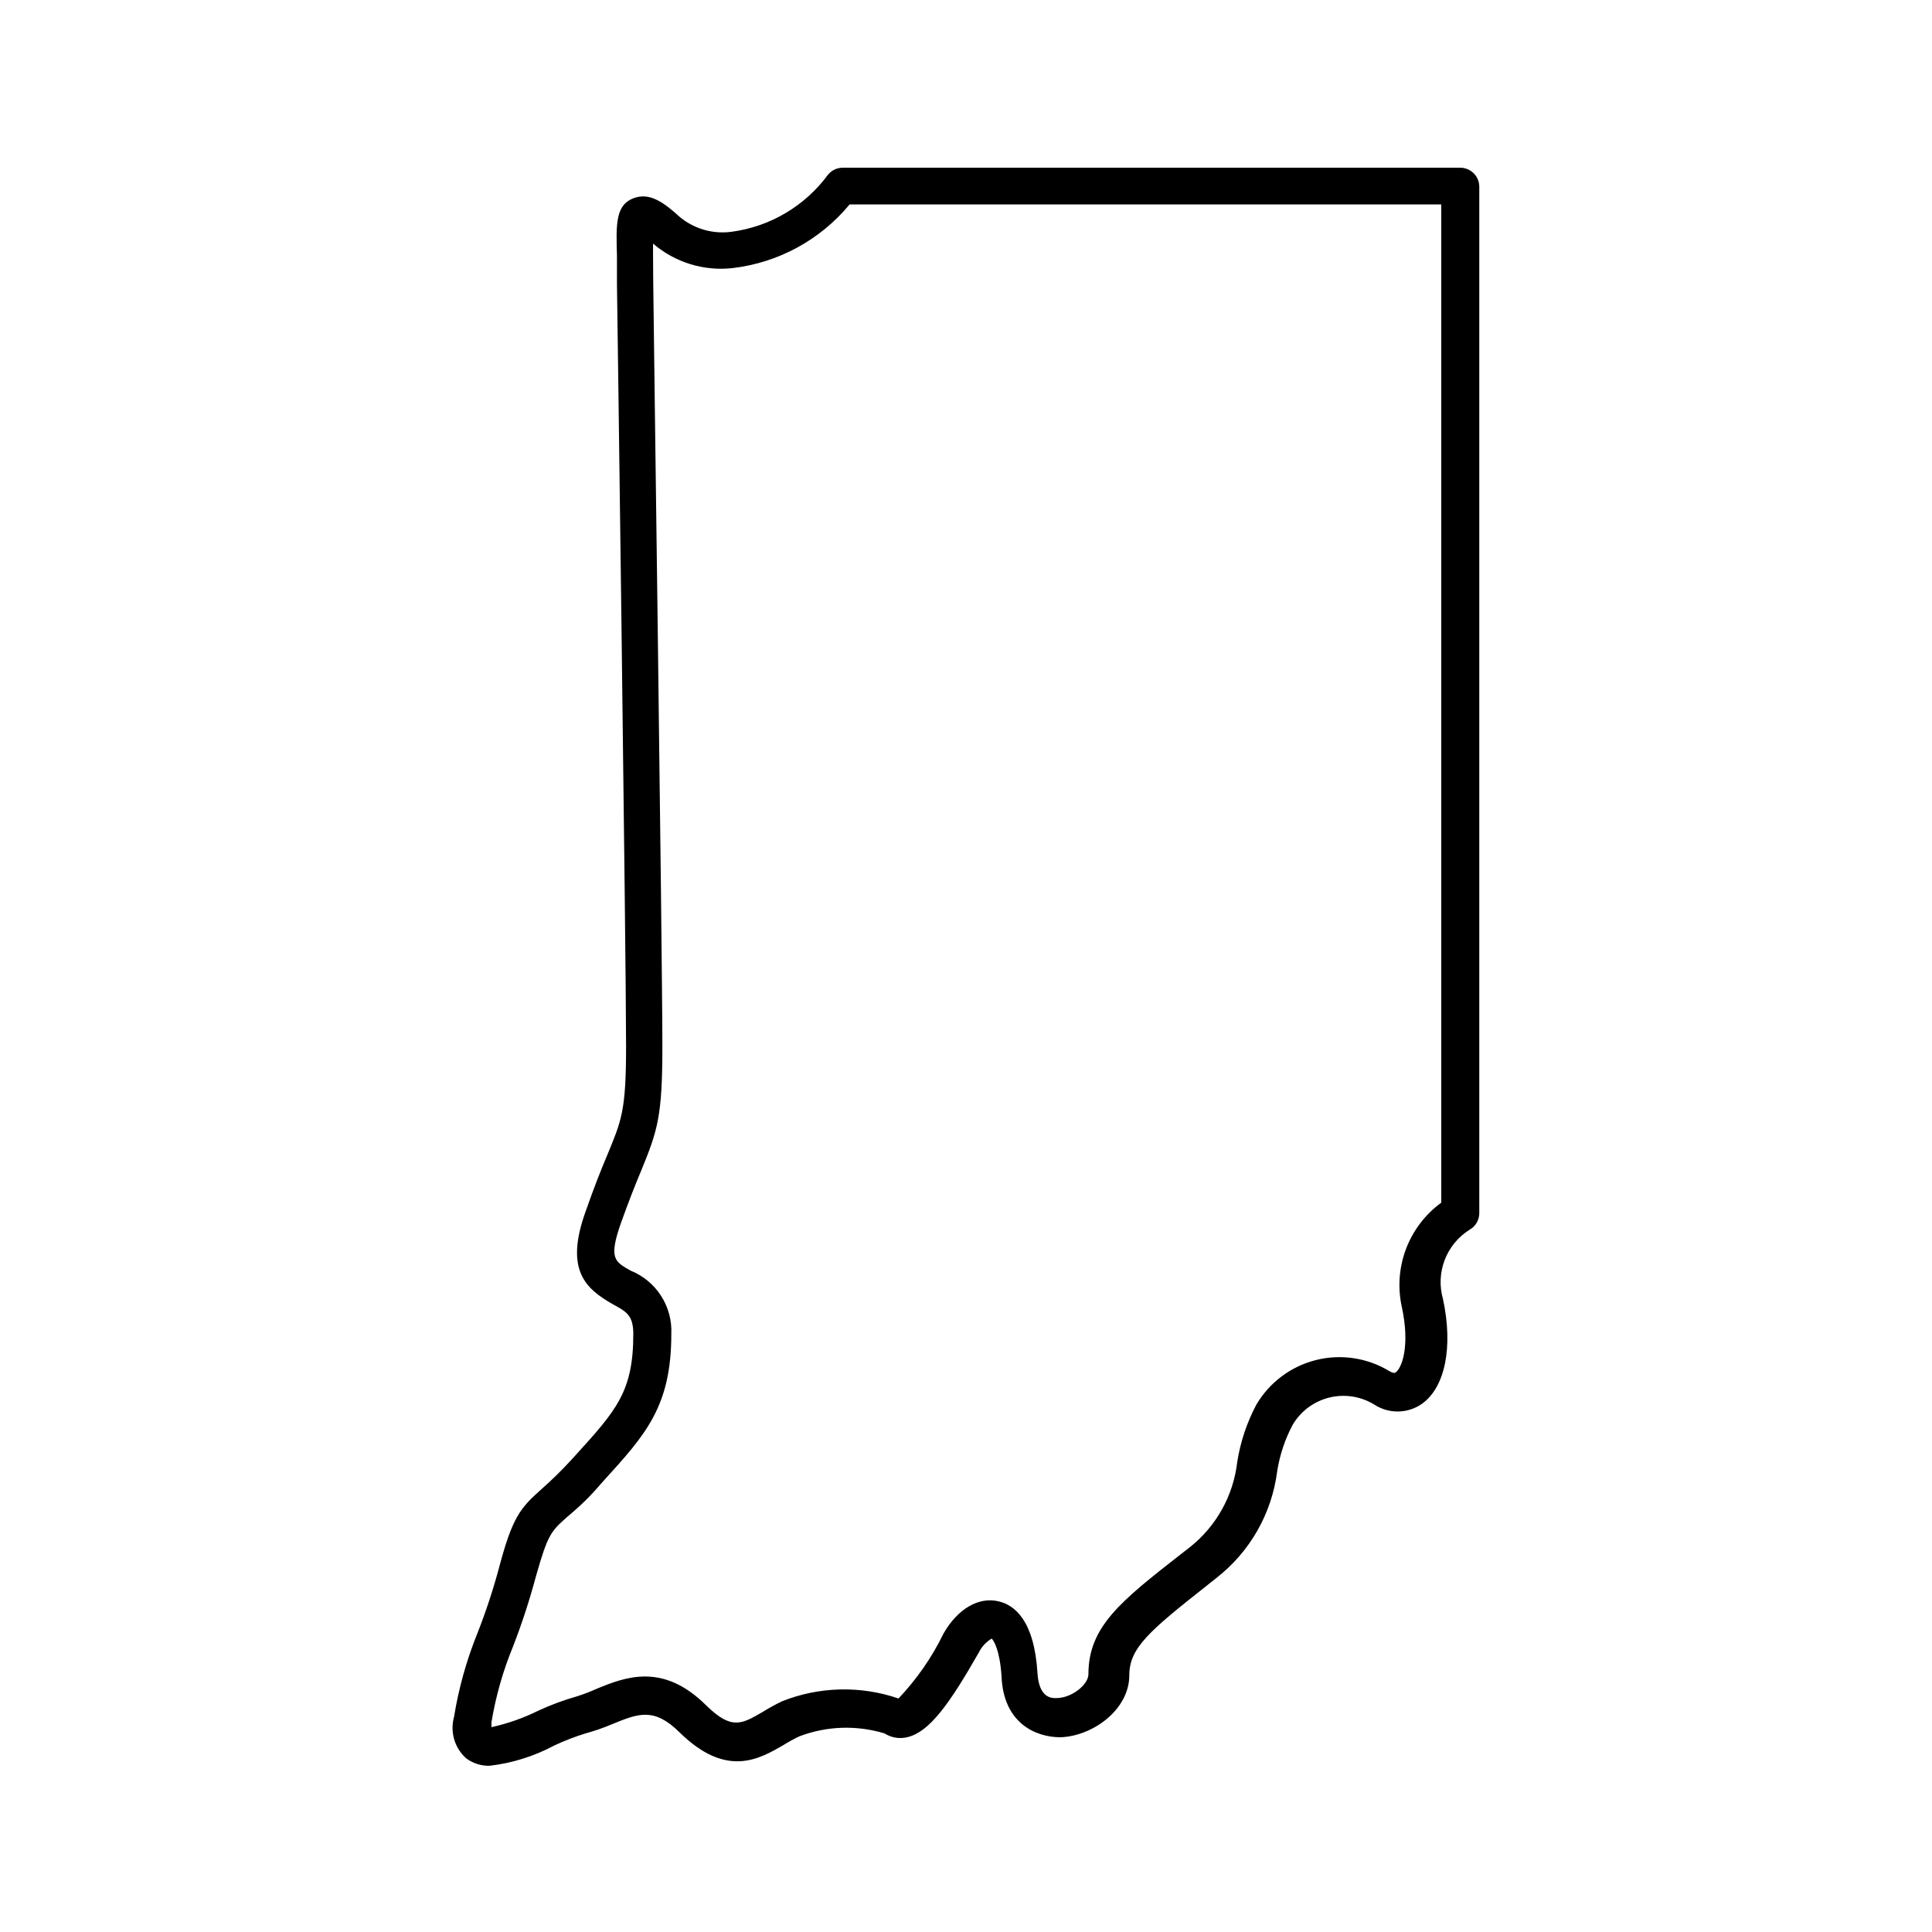 <?xml version="1.0" encoding="UTF-8"?>
<!-- Uploaded to: SVG Repo, www.svgrepo.com, Generator: SVG Repo Mixer Tools -->
<svg fill="#000000" width="800px" height="800px" version="1.1" viewBox="144 144 512 512" xmlns="http://www.w3.org/2000/svg">
 <path d="m273.74 611.95c-2.223 0.047-4.402-0.645-6.195-1.969-3.078-2.746-4.328-7.004-3.223-10.98 1.234-7.598 3.312-15.031 6.195-22.168 2.262-5.746 4.195-11.617 5.793-17.582 3.527-13.301 5.644-15.668 11.184-20.605 2.738-2.414 5.348-4.969 7.812-7.66l1.109-1.211c10.883-11.992 15.418-16.93 15.418-32.242 0-5.039-1.863-5.945-5.543-7.961-6.754-3.93-12.852-8.664-7.055-24.633 2.316-6.602 4.133-11.133 5.644-14.711 3.777-9.168 5.039-11.637 5.039-28.816 0-24.637-2.367-200.27-2.418-202.08v-7.609c-0.25-8.262-0.352-13.25 4.18-15.113 4.535-1.863 8.414 1.211 12.645 5.039v-0.004c3.805 3.07 8.707 4.438 13.551 3.777 10.215-1.359 19.434-6.816 25.543-15.113 0.961-1.184 2.406-1.867 3.93-1.863h163.64c1.336 0 2.617 0.531 3.562 1.477 0.945 0.945 1.477 2.227 1.477 3.562v272c0.004 1.848-1 3.551-2.621 4.434-2.992 1.891-5.289 4.699-6.555 8.004-1.262 3.309-1.418 6.934-0.445 10.336 2.719 12.645 0.605 23.277-5.492 27.711-3.758 2.676-8.766 2.793-12.648 0.301-3.574-2.223-7.894-2.91-11.98-1.906-4.09 1.004-7.598 3.617-9.73 7.246-2.027 3.828-3.406 7.965-4.082 12.242-1.418 11.227-7.234 21.43-16.172 28.367l-2.469 1.965c-15.113 11.941-20.555 16.473-20.555 23.781 0 9.07-9.621 16.121-18.238 16.426-6.75 0-15.113-3.879-15.617-16.07-0.453-7.055-2.066-9.574-2.621-10.078v-0.004c-1.48 0.883-2.672 2.18-3.426 3.727-7.656 13.402-12.949 20.906-18.793 22.371-2.094 0.559-4.324 0.211-6.148-0.957-7.398-2.254-15.336-1.988-22.57 0.754-1.457 0.684-2.871 1.457-4.231 2.32-6.449 3.727-15.113 8.816-27.508-3.324-6.801-6.75-10.984-5.039-17.887-2.215v-0.004c-2.305 0.988-4.68 1.812-7.102 2.469-2.844 0.879-5.621 1.957-8.312 3.223-5.309 2.836-11.102 4.648-17.082 5.344zm43.379-392.72c0 3.176 2.418 177.59 2.418 202.18 0 18.34-1.258 22.168-5.543 32.648-1.461 3.477-3.223 7.859-5.492 14.207-3.223 9.27-1.613 10.078 2.672 12.496v-0.008c3.305 1.344 6.113 3.676 8.035 6.684 1.922 3.004 2.863 6.531 2.695 10.094 0 19.195-6.801 26.652-18.035 38.996l-1.109 1.258c-3.523 4.082-6.547 6.602-8.562 8.312-4.18 3.727-5.039 4.586-8.16 15.617l-0.004 0.004c-1.676 6.285-3.695 12.473-6.043 18.539-2.676 6.477-4.602 13.238-5.746 20.152v1.309c4.348-0.961 8.562-2.449 12.547-4.434 3.258-1.5 6.625-2.746 10.074-3.727 1.875-0.59 3.707-1.297 5.492-2.117 7.254-2.922 17.23-6.953 28.719 4.434 6.801 6.699 9.473 5.039 15.113 1.762v0.004c1.629-1.016 3.309-1.941 5.039-2.773 9.871-3.934 20.828-4.199 30.883-0.754 4.84-5.098 8.867-10.91 11.941-17.23 3.727-6.5 9.27-9.773 14.559-8.516 4.231 0.957 9.473 5.039 10.328 18.992 0.402 6.801 3.93 6.699 5.039 6.648 3.93 0 8.465-3.477 8.465-6.348 0-12.594 8.664-19.398 24.434-31.738l2.469-1.914c7.019-5.574 11.531-13.711 12.543-22.621 0.836-5.281 2.539-10.387 5.039-15.113 3.461-5.894 9.141-10.16 15.77-11.836 6.629-1.676 13.652-0.625 19.496 2.918 1.211 0.707 1.562 0.453 1.715 0.301 1.512-1.059 3.879-6.801 1.562-17.434v0.004c-1.102-5.106-0.699-10.426 1.16-15.309 1.859-4.883 5.098-9.121 9.316-12.199v-264.55h-156.79c-7.781 9.414-18.902 15.461-31.035 16.879-7.617 0.855-15.246-1.5-21.059-6.5v2.719c0 2.32 0.051 5.039 0.051 7.961z"/>
</svg>